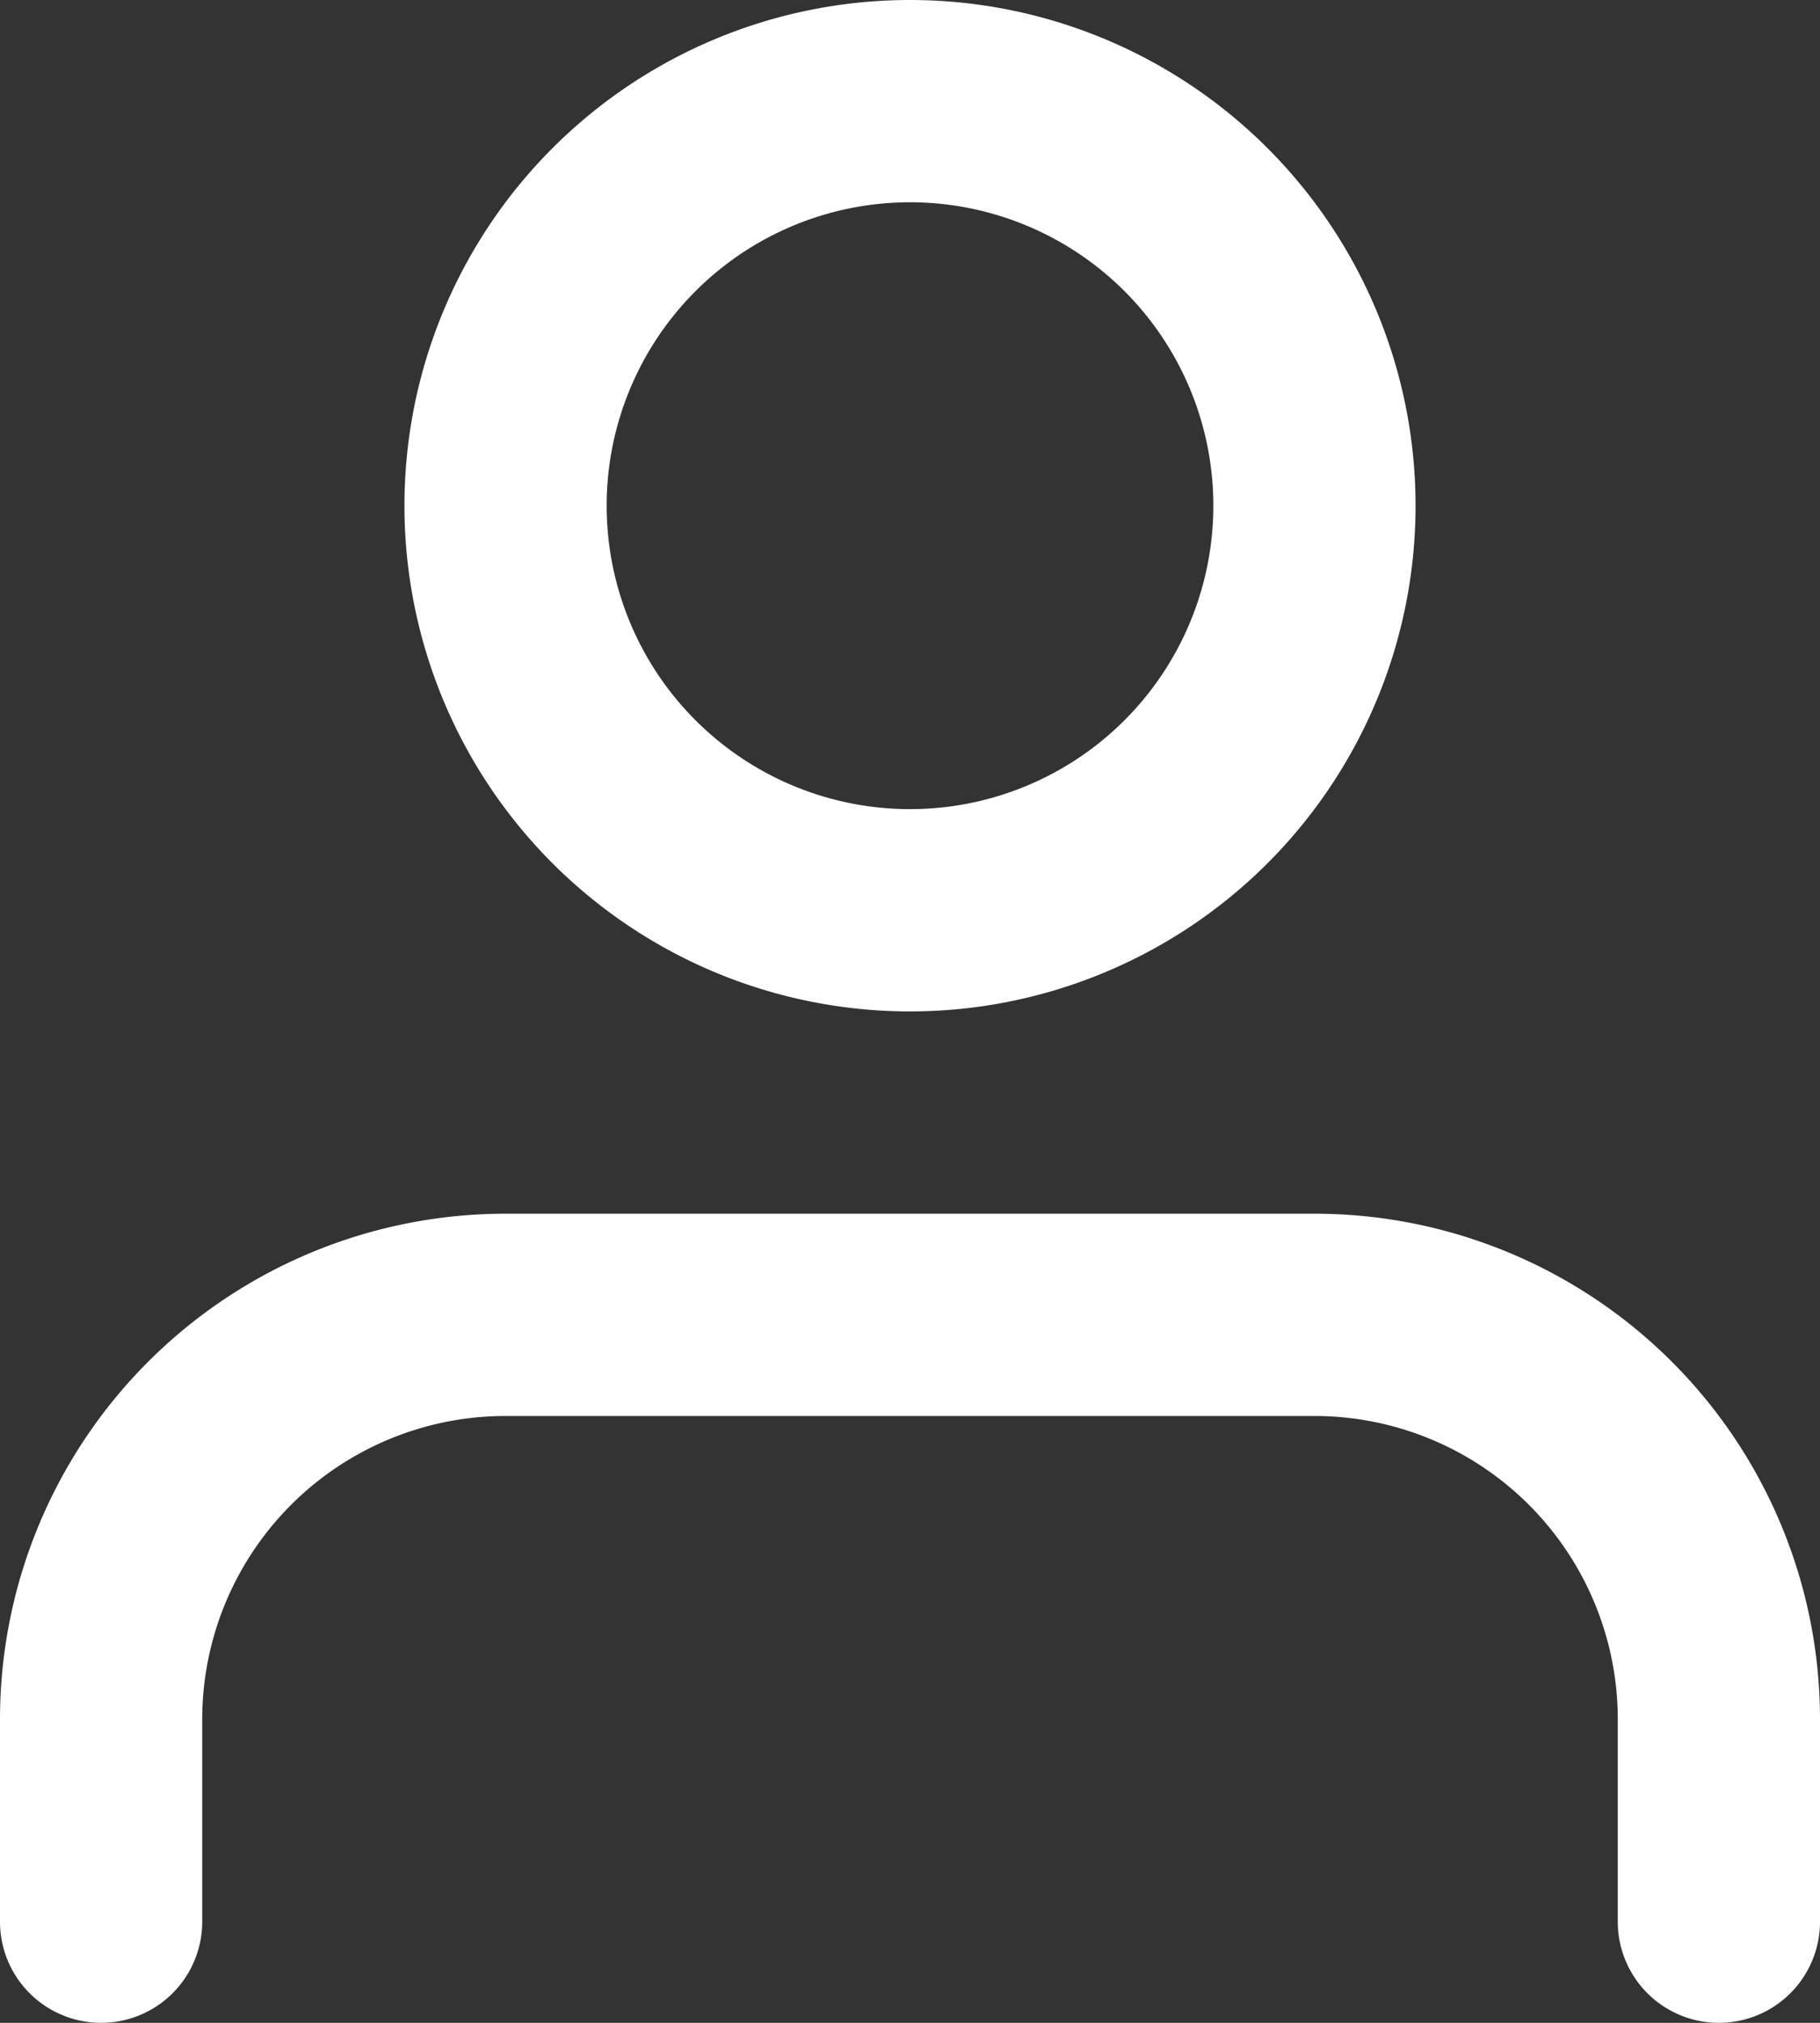 <svg xmlns="http://www.w3.org/2000/svg" viewBox="0 0 21.6 24"><rect x="0" y="0" width="21.6" height="24" fill="#333333" stroke="none"/><defs><style>.a{fill:#fff;}</style></defs><path class="a" d="M13.8,14a6,6,0,1,1,6-6A6,6,0,0,1,13.8,14Zm0-2.4A3.6,3.6,0,1,0,10.2,8,3.6,3.6,0,0,0,13.8,11.6ZM24.6,24.8a1.2,1.2,0,1,1-2.4,0V22.4a3.6,3.6,0,0,0-3.6-3.6H9a3.6,3.6,0,0,0-3.6,3.6v2.4a1.2,1.2,0,1,1-2.4,0V22.4a6,6,0,0,1,6-6h9.6a6,6,0,0,1,6,6Z" transform="translate(-3 -2)"/></svg>